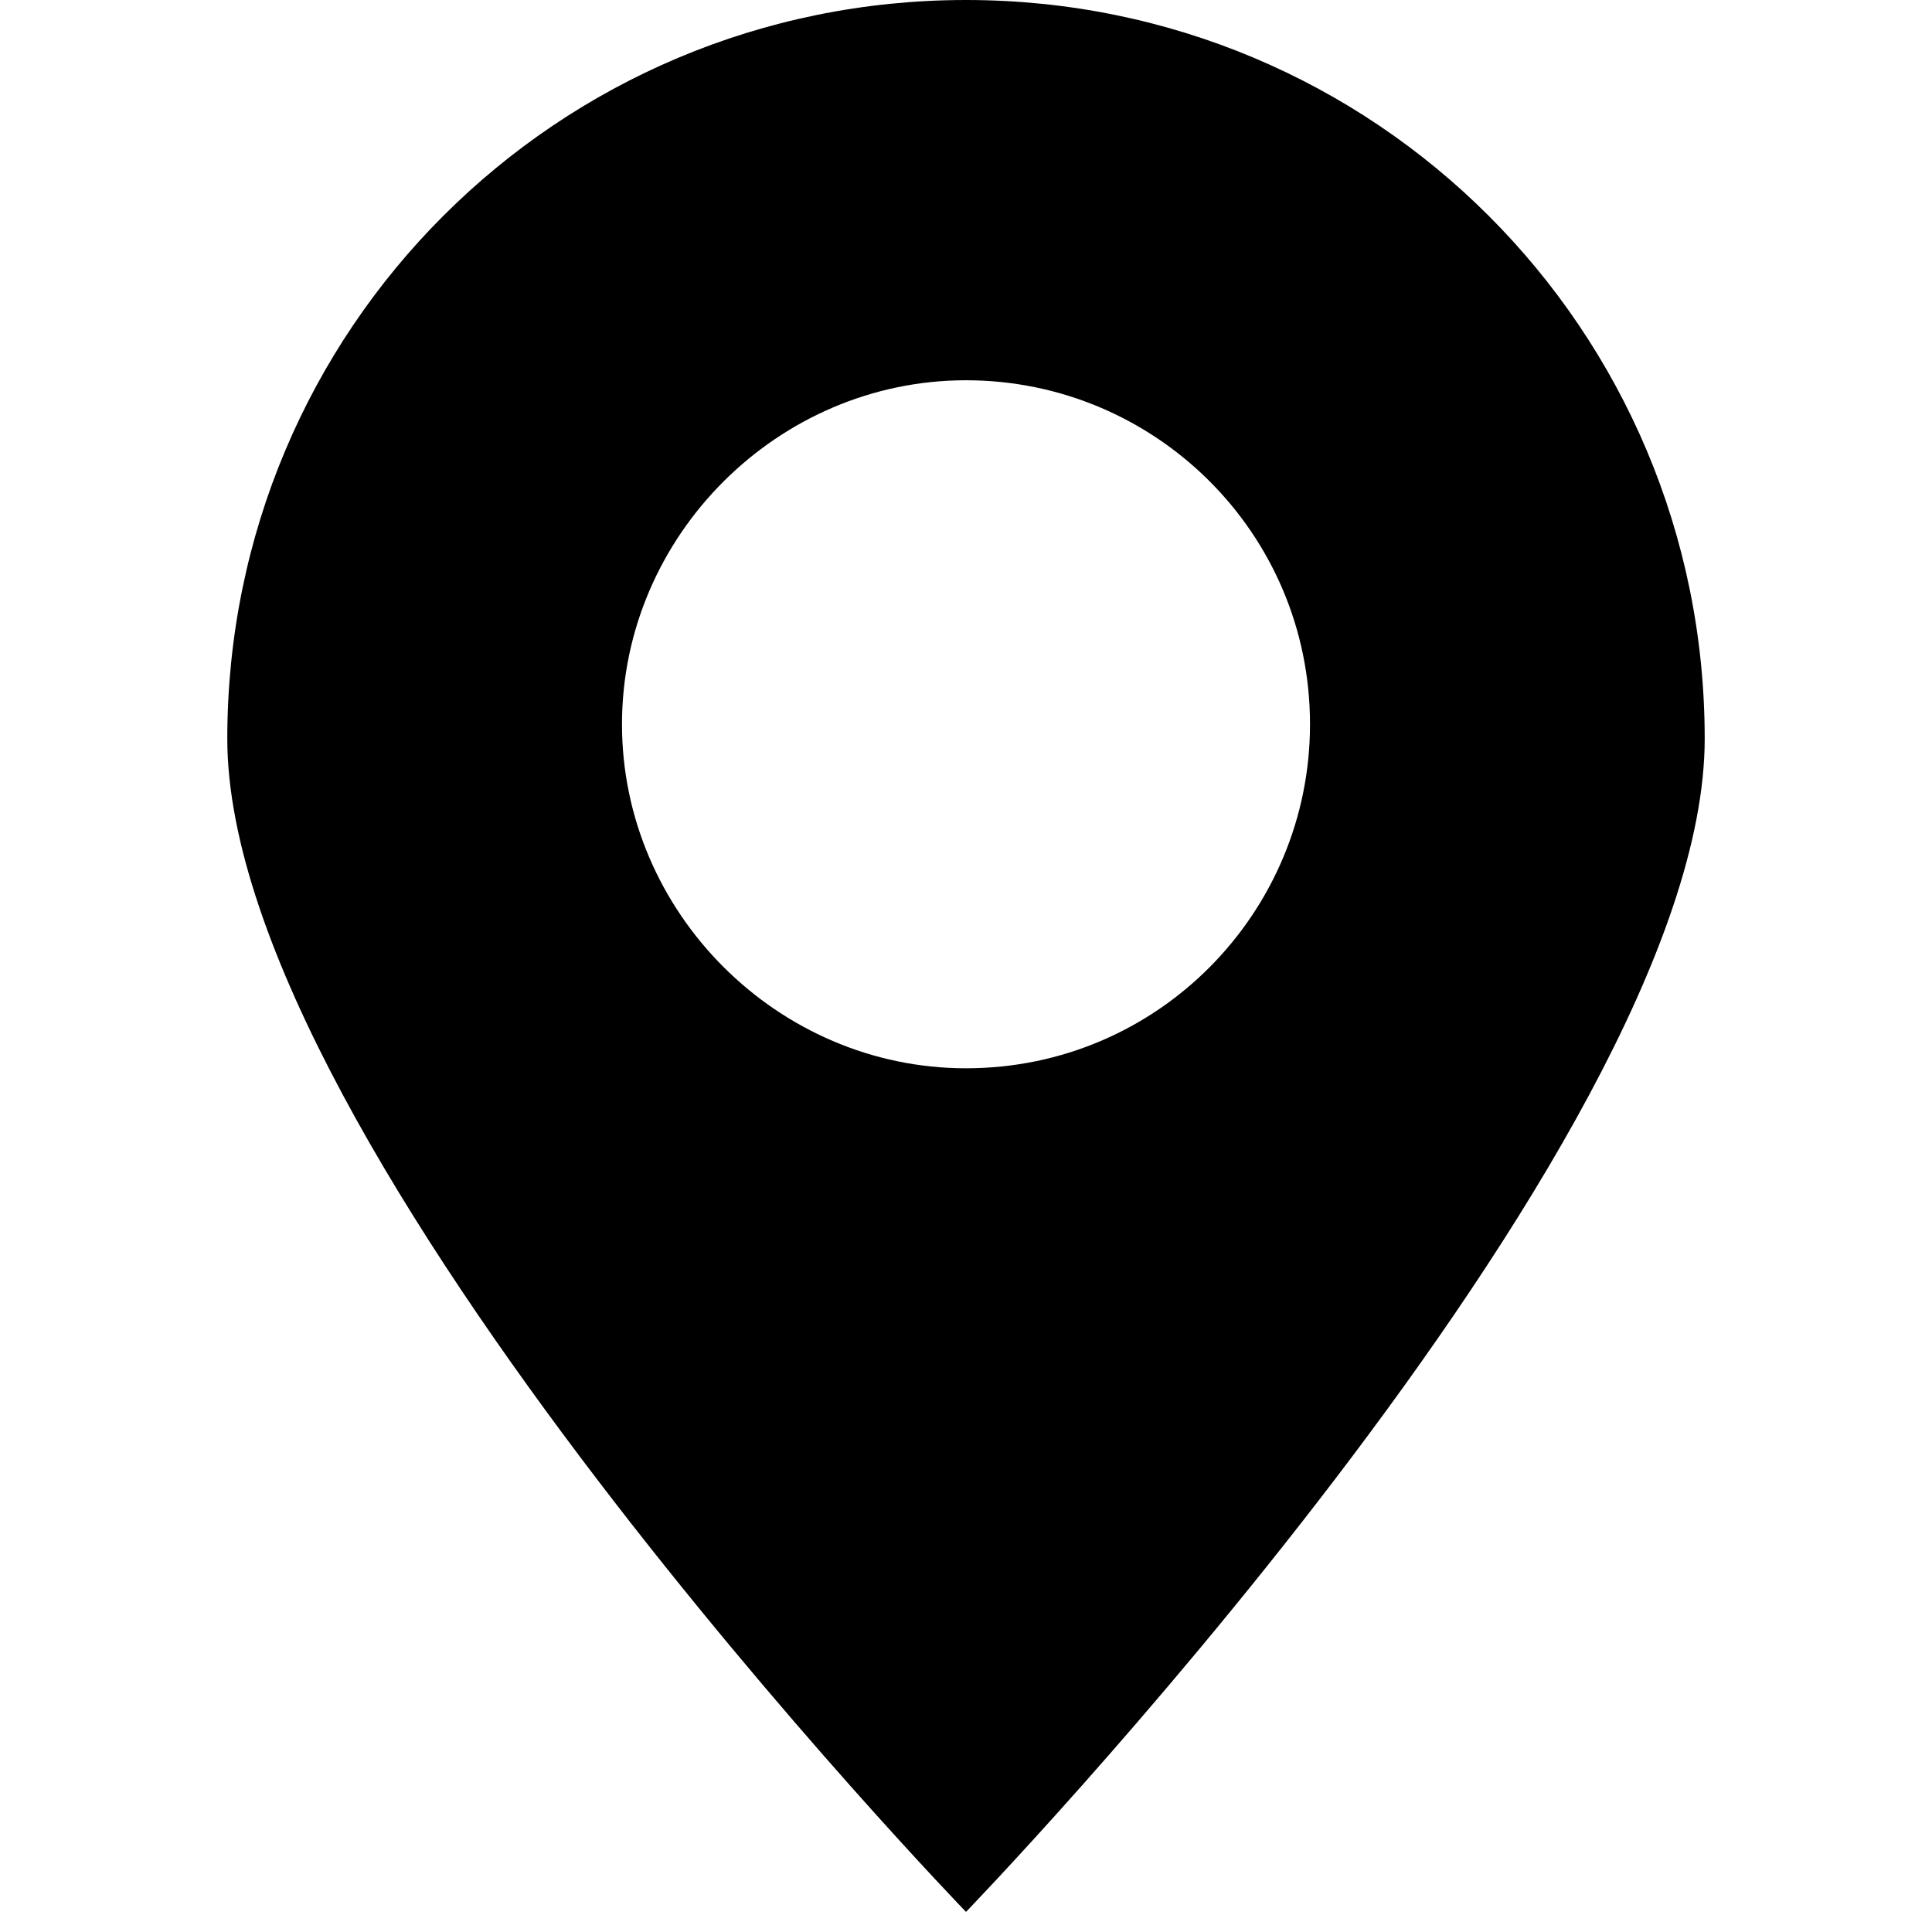 <svg width="17" height="17" viewBox="0 0 17 17" fill="none" xmlns="http://www.w3.org/2000/svg">
<path d="M15 6.5C15 2.9 12.101 0 8.5 0C4.9 0 2 2.9 2 6.5C2 10.101 8.5 16.823 8.5 16.823C8.5 16.823 15 10.101 15 6.5ZM5.473 6.373C5.473 4.716 6.843 3.346 8.5 3.346C10.157 3.346 11.527 4.684 11.527 6.373C11.527 8.029 10.189 9.4 8.5 9.4C6.843 9.4 5.473 8.029 5.473 6.373Z" fill="black"/>
</svg>
